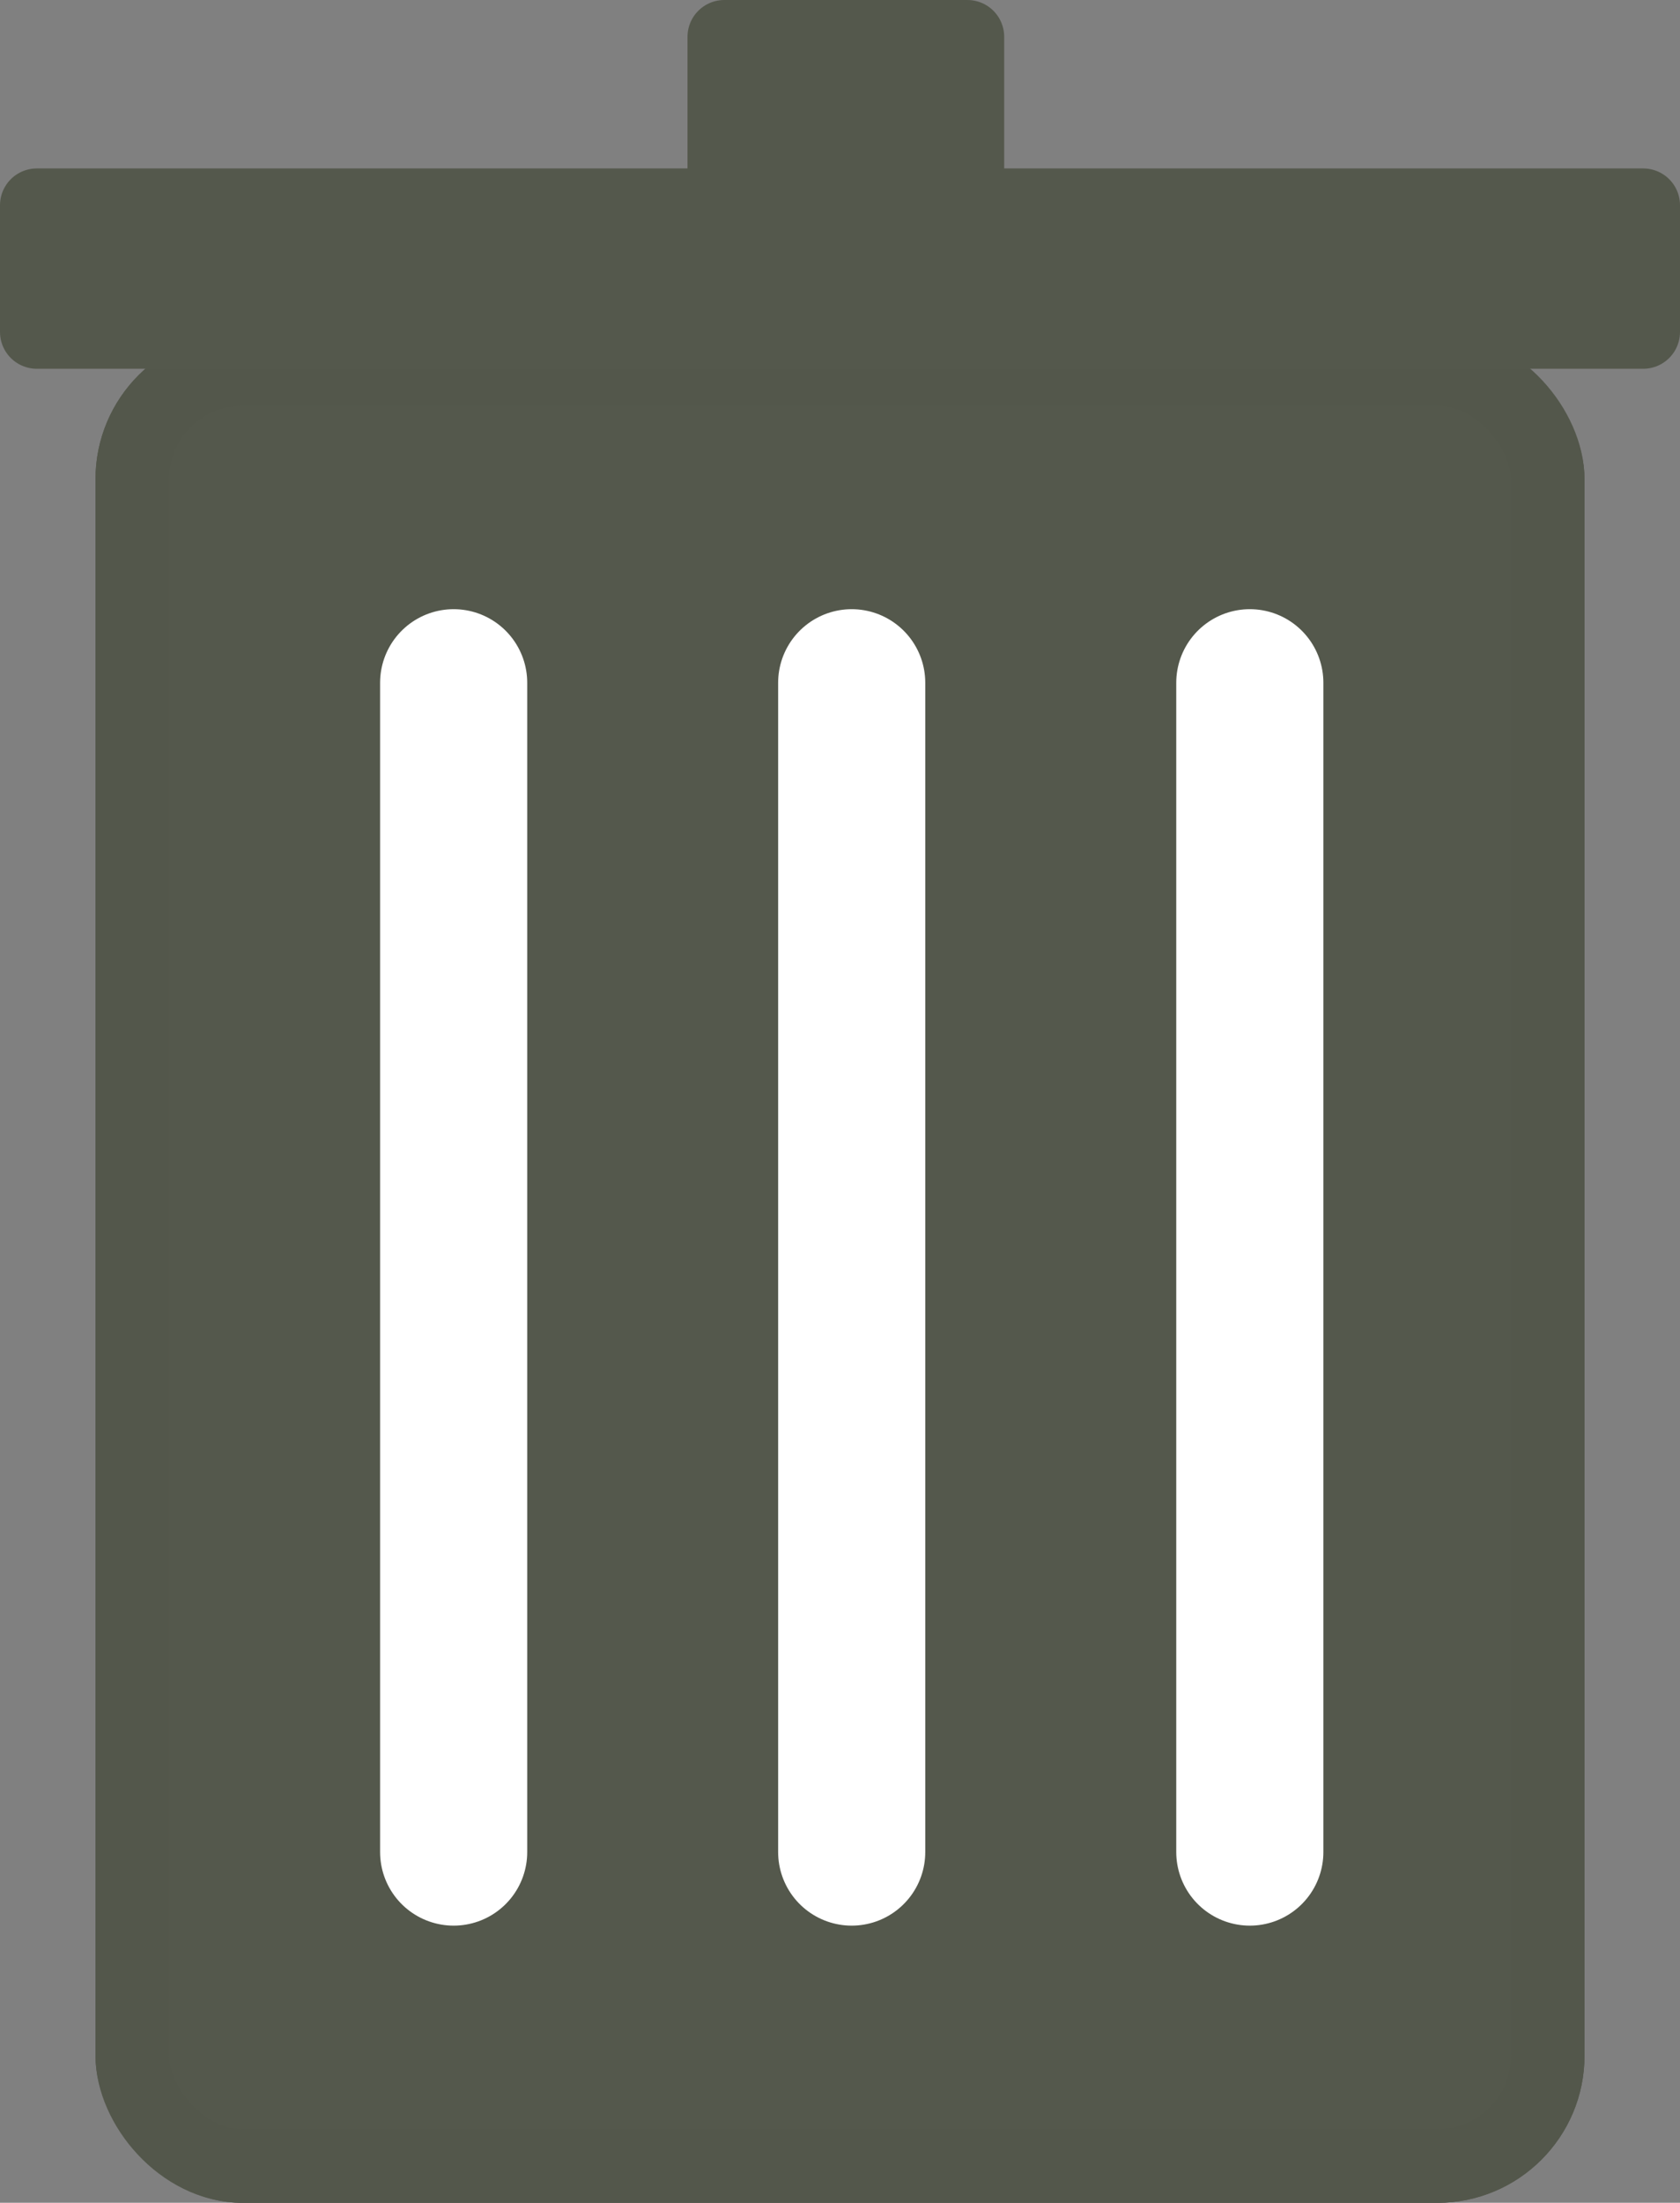 <svg xmlns="http://www.w3.org/2000/svg" width="22.838" height="29.933" viewBox="0 0 22.838 29.933">
  <rect x="0" y="0" width="22.838" height="29.933" fill="#808080" stroke="none"/>
  <g id="Excluir" transform="translate(0.5 0.5)">
    <g id="Retângulo_695" data-name="Retângulo 695" transform="translate(0.798 4.012)" fill="#54584c" stroke="#53574b" stroke-width="1">
      <rect width="20.242" height="25.422" rx="2" stroke="none"/>
      <rect x="0.5" y="0.5" width="19.242" height="24.422" rx="1.5" fill="none"/>
    </g>
    <g id="Grupo_4349" data-name="Grupo 4349" transform="translate(5.667 8.778)">
      <line id="Linha_4" data-name="Linha 4" y2="15.889" transform="translate(5.411 0)" fill="none" stroke="#fff" stroke-linecap="round" stroke-width="2"/>
      <line id="Linha_5" data-name="Linha 5" y2="15.889" transform="translate(10.823 0)" fill="none" stroke="#fff" stroke-linecap="round" stroke-width="2"/>
      <line id="Linha_6" data-name="Linha 6" y2="15.889" transform="translate(0 0)" fill="none" stroke="#fff" stroke-linecap="round" stroke-width="2"/>
    </g>
    <g id="Grupo_4350" data-name="Grupo 4350">
      <path id="Caminho_22788" data-name="Caminho 22788" d="M21.838,1.722H0V0H21.838Z" transform="translate(0 2.289)" fill="#54584c" stroke="#54584c" stroke-linejoin="round" stroke-width="1"/>
      <path id="Caminho_22789" data-name="Caminho 22789" d="M0,2.289V0H3.305V2.289" transform="translate(9.346 0)" fill="#54584c" stroke="#54584c" stroke-linejoin="round" stroke-width="1"/>
    </g>
  </g>
</svg>
